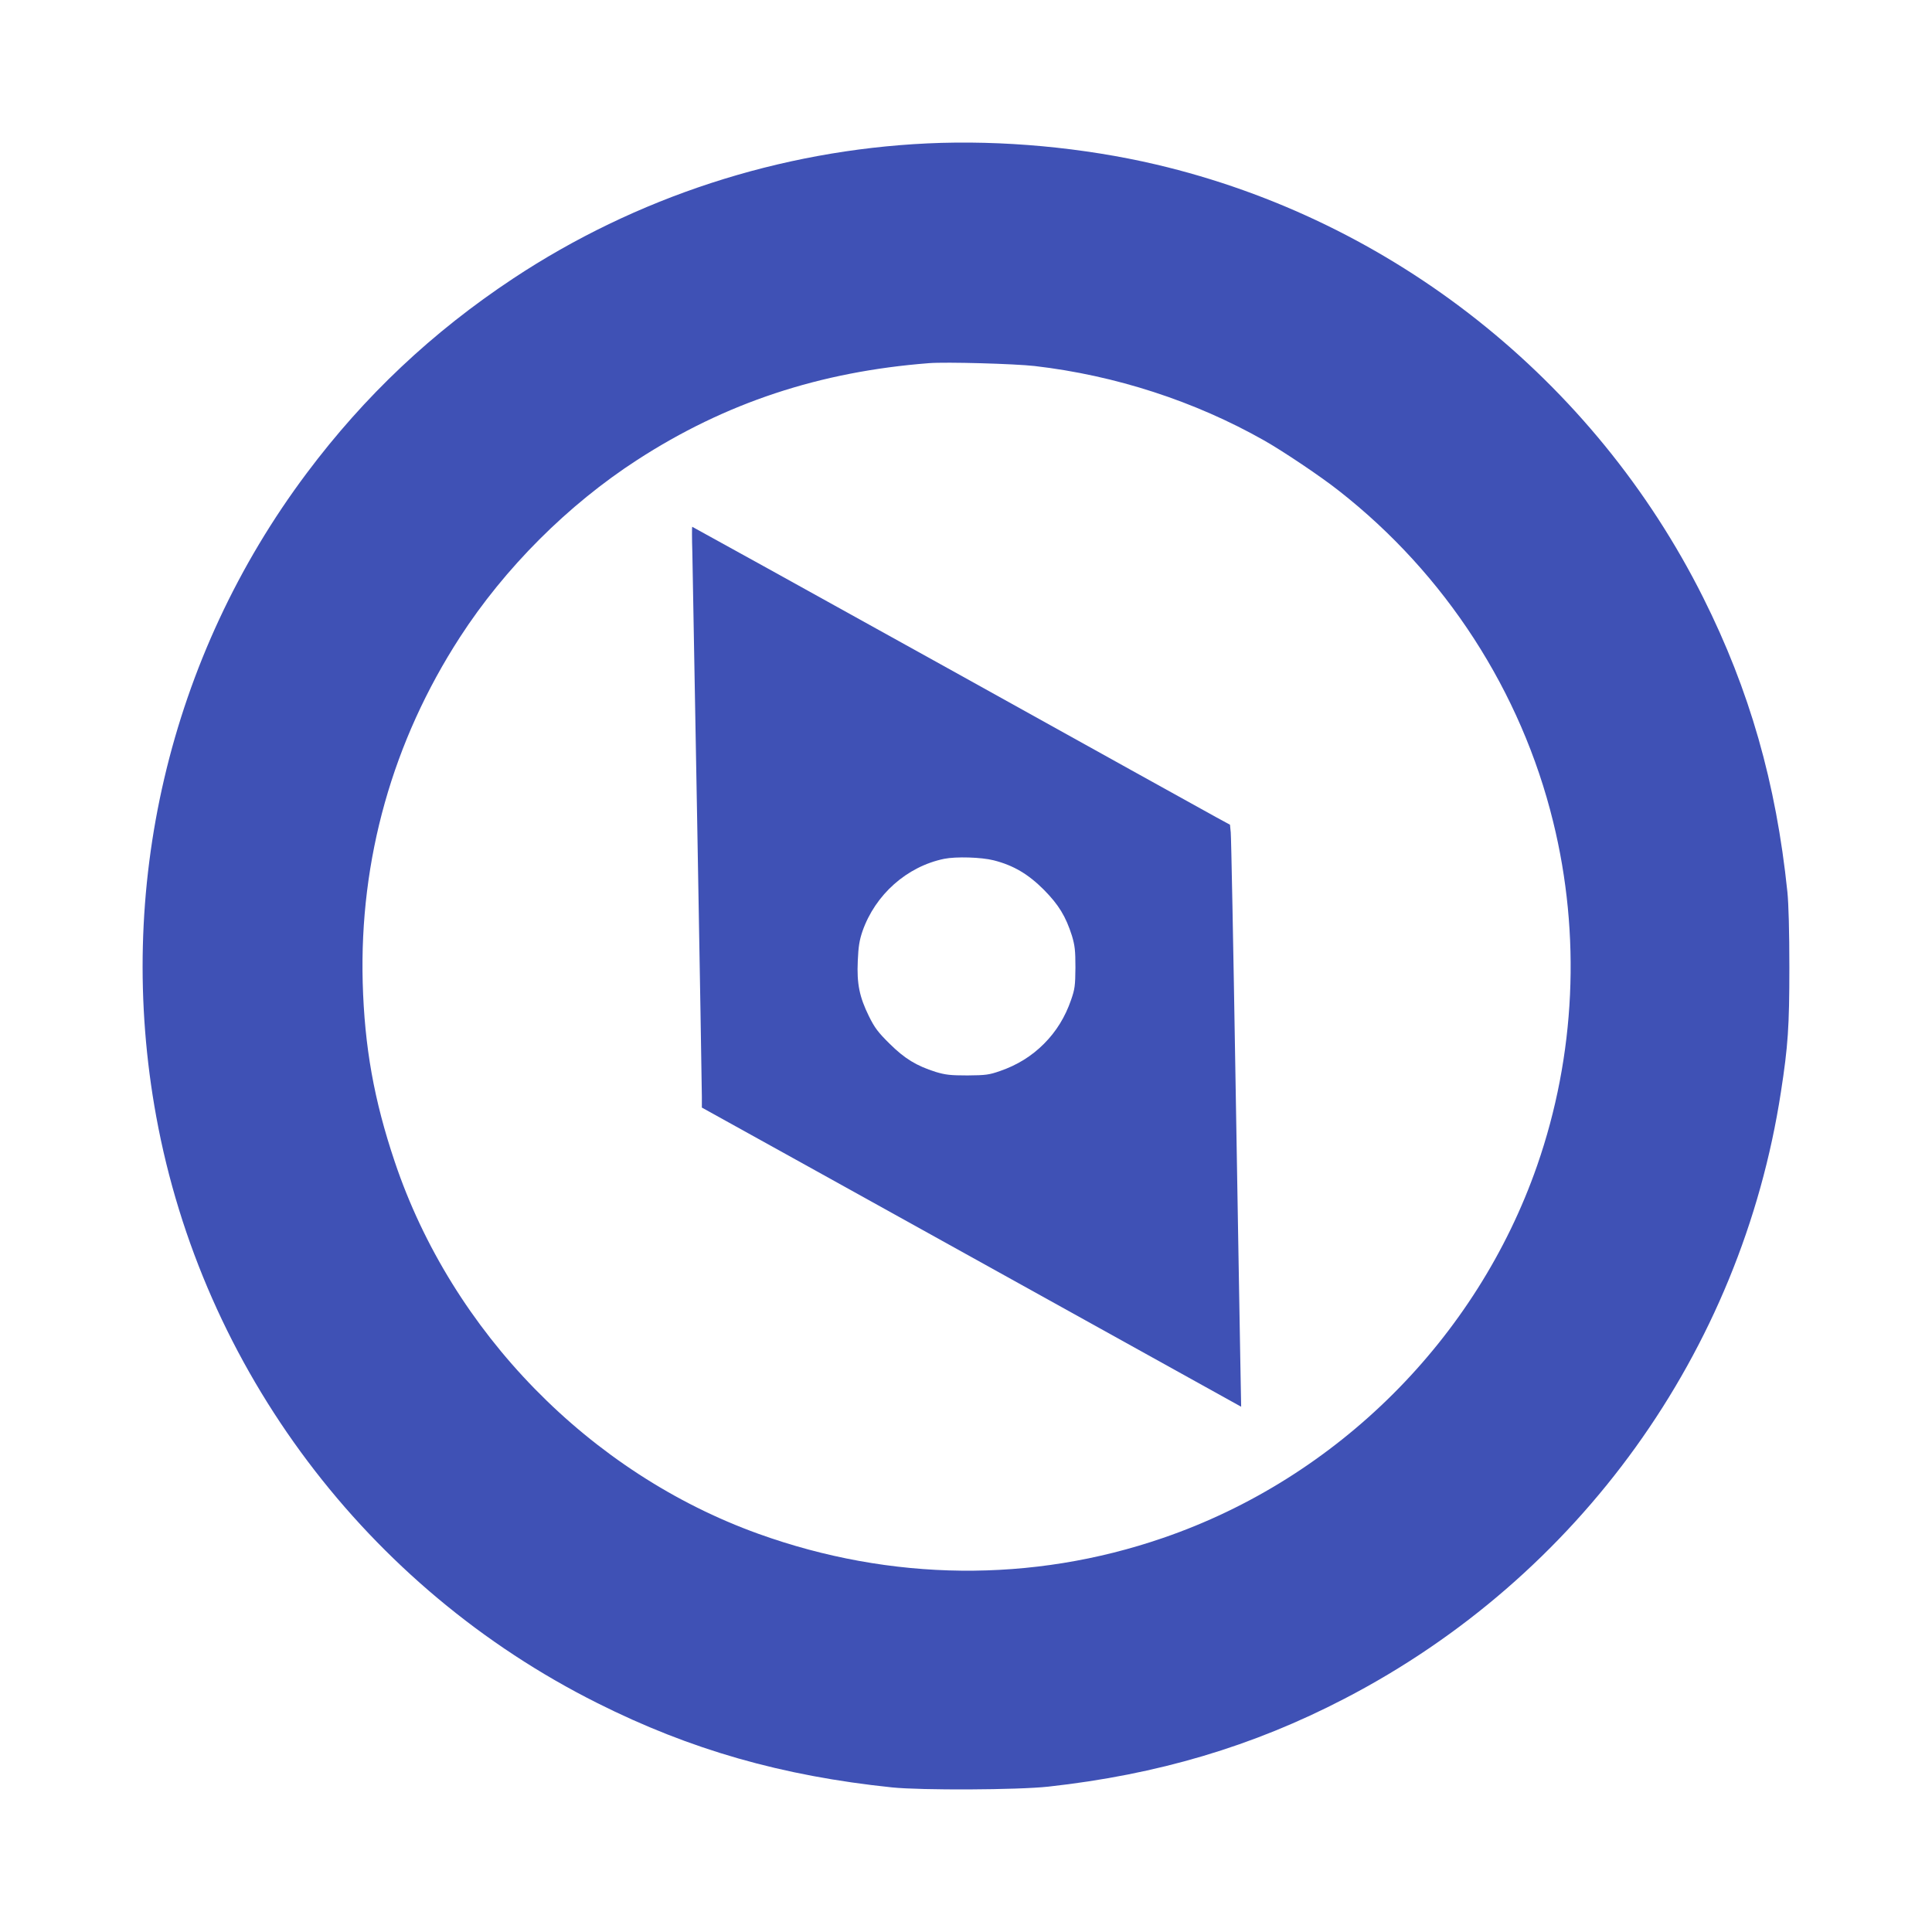 <?xml version="1.0" standalone="no"?>
<!DOCTYPE svg PUBLIC "-//W3C//DTD SVG 20010904//EN"
 "http://www.w3.org/TR/2001/REC-SVG-20010904/DTD/svg10.dtd">
<svg version="1.0" xmlns="http://www.w3.org/2000/svg"
 width="1280pt" height="1280pt" viewBox="0 0 1280 1280"
 preserveAspectRatio="xMidYMid meet">
<g transform="translate(0,1280) scale(0.1,-0.1)"
fill="#3f51b5" stroke="none">
<path d="M6145 11850 c-979 -46 -1932 -357 -2745 -895 -536 -355 -984 -777
-1368 -1290 -912 -1216 -1272 -2756 -997 -4262 306 -1674 1395 -3122 2924
-3887 614 -308 1221 -482 1951 -558 195 -20 833 -17 1035 5 726 80 1355 267
1963 583 1553 805 2627 2299 2891 4019 47 303 56 434 56 825 0 238 -5 421 -13
500 -75 724 -251 1338 -558 1951 -723 1444 -2058 2501 -3624 2869 -482 113
-1021 163 -1515 140z m710 -1475 c535 -62 1061 -233 1520 -493 124 -70 379
-241 496 -334 705 -552 1207 -1328 1419 -2192 185 -751 148 -1548 -106 -2278
-400 -1149 -1327 -2072 -2478 -2467 -868 -299 -1803 -289 -2681 27 -1117 402
-2031 1337 -2410 2466 -137 407 -200 759 -212 1186 -22 816 198 1599 644 2288
297 459 716 878 1175 1175 583 378 1209 585 1933 641 113 9 567 -4 700 -19z"/>
<path d="M4587 9138 c5 -227 63 -3512 63 -3604 l0 -72 758 -420 c416 -231
1220 -677 1786 -991 l1029 -571 -6 328 c-3 180 -18 1025 -32 1877 -14 853 -28
1573 -31 1600 l-5 51 -92 50 c-51 28 -852 472 -1780 988 -928 515 -1689 936
-1691 936 -2 0 -2 -78 1 -172z m1997 -2038 c130 -33 228 -91 331 -194 99 -100
146 -177 187 -306 19 -64 23 -96 23 -210 -1 -121 -4 -143 -29 -215 -39 -113
-98 -209 -180 -291 -82 -82 -178 -141 -291 -180 -72 -25 -94 -28 -215 -29
-114 0 -146 4 -210 23 -129 41 -206 88 -306 187 -76 75 -99 105 -137 182 -63
128 -81 215 -74 367 4 95 11 137 31 196 85 243 294 429 541 480 79 16 247 11
329 -10z"/>
</g>
</svg>
